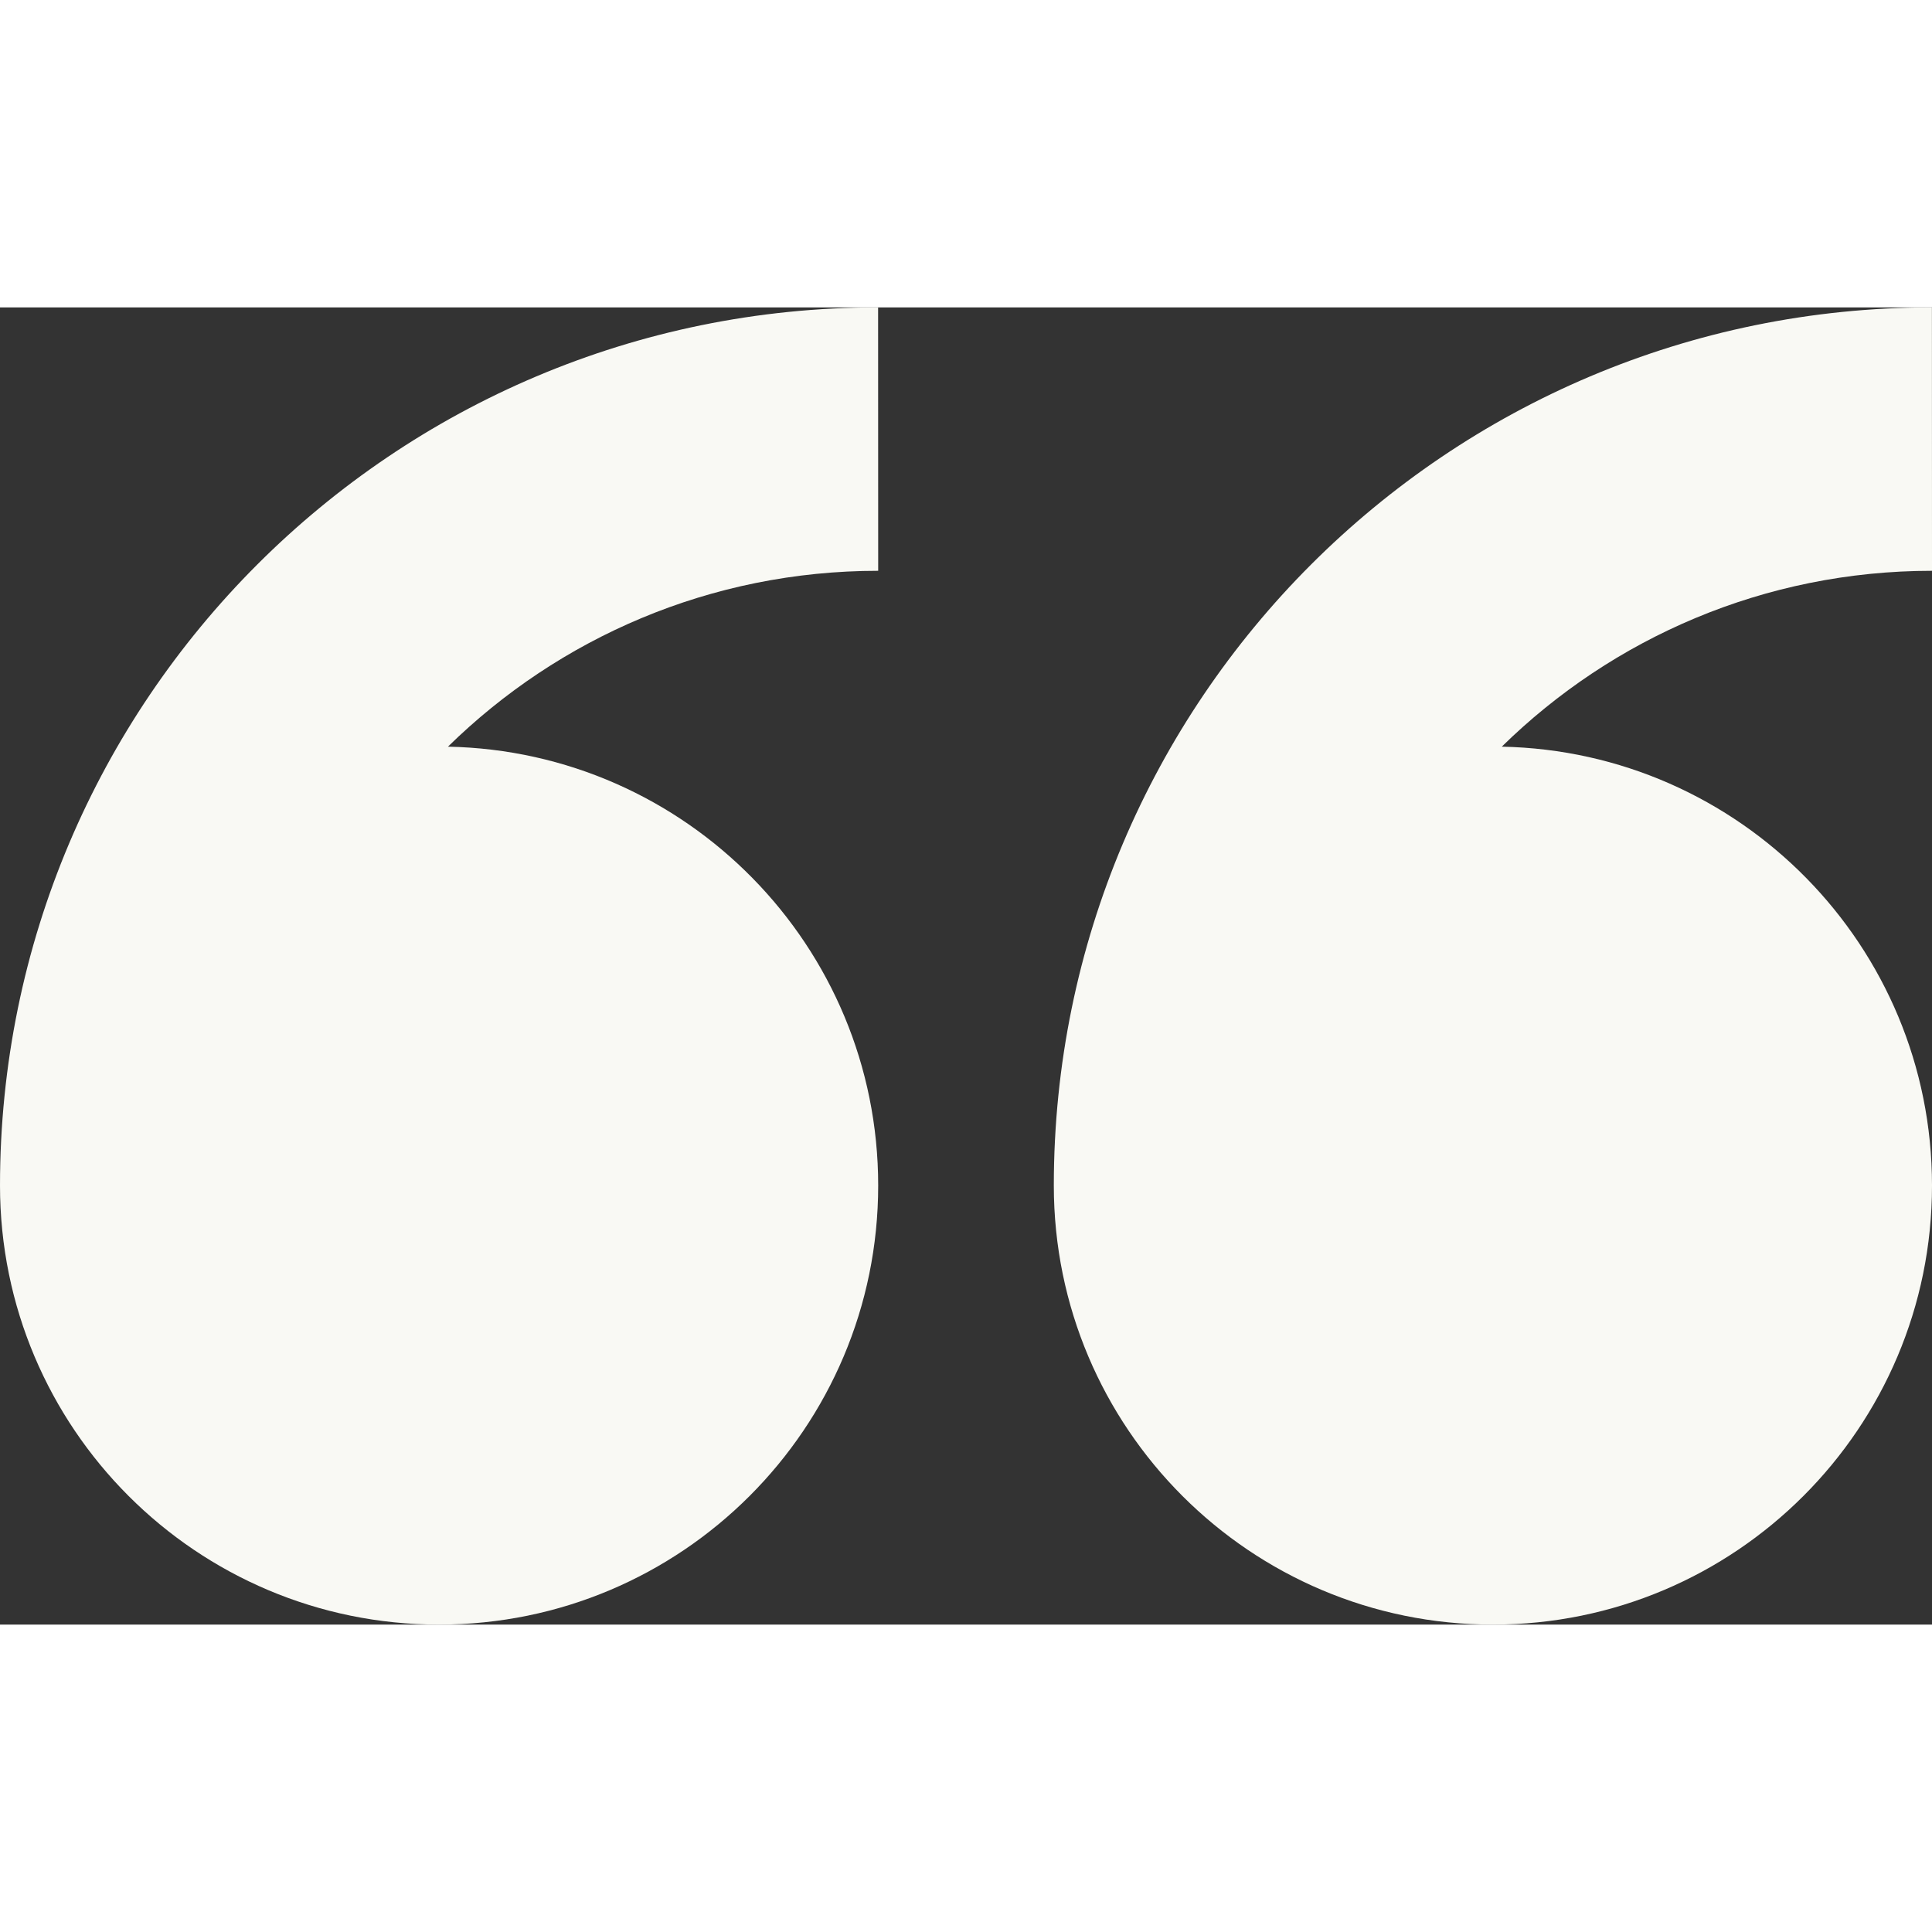 <svg xmlns="http://www.w3.org/2000/svg" version="1.1" viewBox="4.5 18.887 92.004 62.726" style="box-shadow: none; border-radius: 0px; opacity: 1;" preserveAspectRatio="xMidYMid meet" fill="#f9f9f4" fill-opacity="1" width="100pt" height="100pt">
 <rect x="4.5" y="18.887" width="92.004" height="62.726" fill="#333333" stroke="none"/>
 <path d="m4.5 60.703c0 11.547 9.359 20.91 20.91 20.91 11.547 0 20.91-9.359 20.91-20.91 0-11.406-9.137-20.672-20.488-20.898 5.277-5.176 12.508-8.375 20.488-8.375l-0.004-12.543c-23.094 0-41.816 18.723-41.816 41.816zm92-41.816c-23.094 0-41.816 18.723-41.816 41.816 0 11.547 9.363 20.91 20.91 20.91s20.91-9.359 20.91-20.91c0-11.406-9.137-20.672-20.488-20.898 5.277-5.176 12.512-8.375 20.488-8.375z" fill-rule="evenodd"/>
</svg>